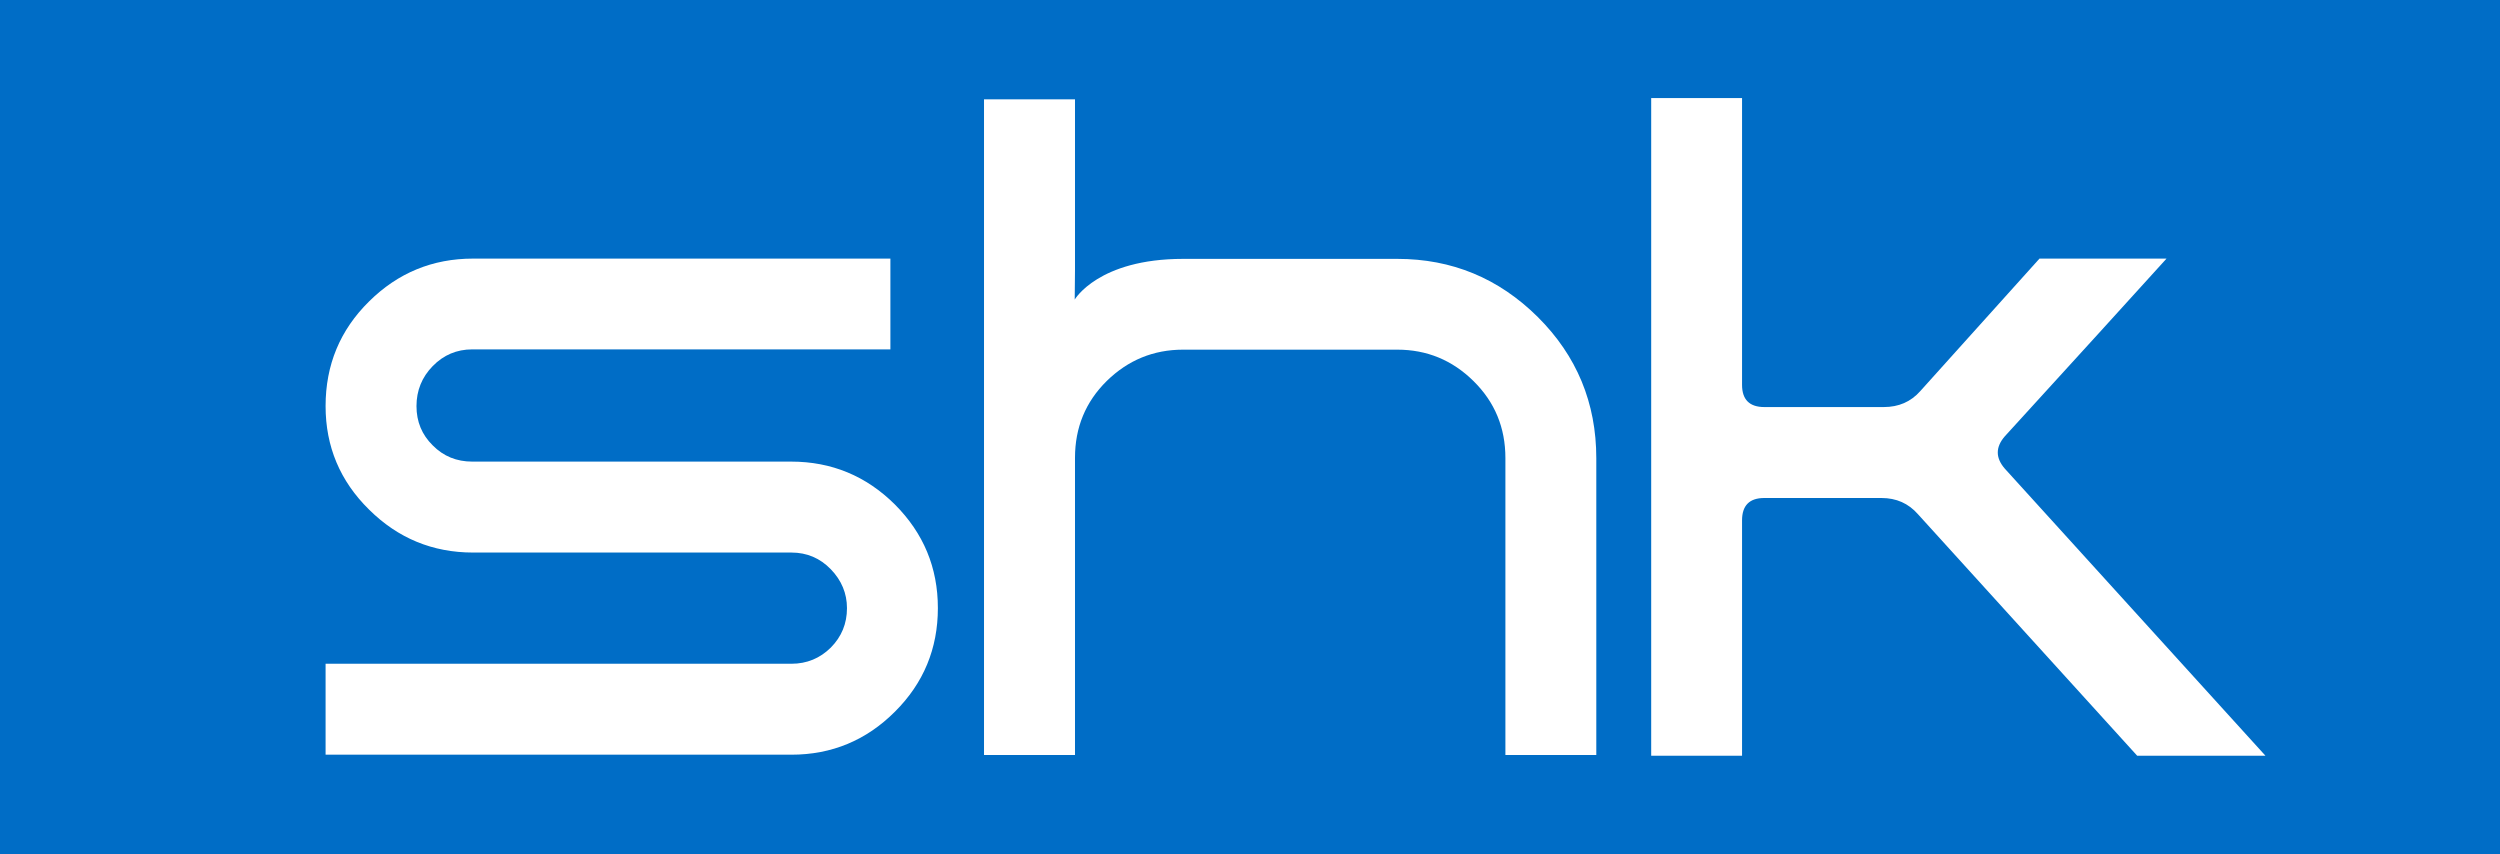 <?xml version="1.0" encoding="UTF-8" standalone="no"?>
<!-- Created with Inkscape (http://www.inkscape.org/) -->

<svg
   xmlns:dc="http://purl.org/dc/elements/1.1/"
   xmlns:cc="http://creativecommons.org/ns#"
   xmlns:rdf="http://www.w3.org/1999/02/22-rdf-syntax-ns#"
   xmlns:svg="http://www.w3.org/2000/svg"
   xmlns="http://www.w3.org/2000/svg"
   xmlns:sodipodi="http://sodipodi.sourceforge.net/DTD/sodipodi-0.dtd"
   xmlns:inkscape="http://www.inkscape.org/namespaces/inkscape"
   width="21.562mm"
   height="7.367mm"
   viewBox="0 0 21.562 7.367"
   version="1.1"
   id="svg4952"
   inkscape:version="0.92.1 r15371"
   sodipodi:docname="shk.svg">
  <defs
     id="defs4946" />
  <sodipodi:namedview
     id="base"
     pagecolor="#ffffff"
     bordercolor="#666666"
     borderopacity="1.0"
     inkscape:pageopacity="0.0"
     inkscape:pageshadow="2"
     inkscape:zoom="15.839192"
     inkscape:cx="53.960328"
     inkscape:cy="9.7003029"
     inkscape:document-units="mm"
     inkscape:current-layer="layer1"
     showgrid="false"
     inkscape:window-width="1920"
     inkscape:window-height="1023"
     inkscape:window-x="0"
     inkscape:window-y="0"
     inkscape:window-maximized="1" />
  <g
     inkscape:label="Layer 1"
     inkscape:groupmode="layer"
     id="layer1"
     transform="translate(0,-289.633)">
    <path
       d="M 21.562,297 H 0 v -7.367 h 21.562 z"
       style="fill:#006dc6;fill-opacity:1;fill-rule:nonzero;stroke:none;stroke-width:0.353"
       id="path34"
       inkscape:connector-curvature="0" />
    <g
       id="g36"
       transform="matrix(0.353,0,0,-0.353,8.089,294.878)">
      <path
         d="M 0,0 C 0,-0.987 -0.349,-1.833 -1.049,-2.53 -1.747,-3.229 -2.593,-3.581 -3.578,-3.581 H -14.96 v 2.222 h 11.382 c 0.377,0 0.698,0.134 0.962,0.395 0.262,0.265 0.395,0.585 0.395,0.964 0,0.36 -0.133,0.679 -0.395,0.95 -0.264,0.272 -0.585,0.408 -0.962,0.408 h -7.779 c -0.987,0 -1.836,0.35 -2.541,1.05 -0.709,0.697 -1.062,1.541 -1.062,2.528 0,1.006 0.353,1.858 1.062,2.557 0.705,0.699 1.554,1.047 2.541,1.047 H -1.16 V 6.322 h -10.217 c -0.38,0 -0.703,-0.139 -0.965,-0.408 -0.265,-0.271 -0.397,-0.599 -0.397,-0.978 0,-0.38 0.132,-0.699 0.397,-0.96 0.262,-0.266 0.585,-0.396 0.965,-0.396 h 7.791 c 0.989,0 1.834,-0.351 2.535,-1.047 C -0.351,1.832 0,0.99 0,0"
         style="fill:#ffffff;fill-opacity:1;fill-rule:nonzero;stroke:none"
         id="path38"
         inkscape:connector-curvature="0" />
    </g>
    <g
       id="g40"
       transform="matrix(0.353,0,0,-0.353,19.539,296.151)">
      <path
         d="m 0,0 h -3.134 l -5.357,5.902 c -0.231,0.263 -0.528,0.395 -0.891,0.395 h -2.862 c -0.362,0 -0.544,-0.182 -0.544,-0.546 V 0 h -2.22 v 16.068 h 2.22 V 9.061 c 0,-0.36 0.182,-0.542 0.545,-0.542 h 2.917 c 0.364,0 0.661,0.128 0.892,0.389 l 2.913,3.238 h 3.104 C -3.339,11.126 -4.657,9.68 -6.369,7.803 -6.597,7.539 -6.597,7.278 -6.367,7.013 Z"
         style="fill:#ffffff;fill-opacity:1;fill-rule:nonzero;stroke:none"
         id="path42"
         inkscape:connector-curvature="0" />
    </g>
    <g
       id="g44"
       transform="matrix(0.353,0,0,-0.353,13.263,292.367)">
      <path
         d="m 0,0 c -0.957,0.949 -2.1,1.42 -3.432,1.42 h -5.234 c -2.073,0 -2.648,-0.994 -2.648,-0.994 0,0 0.007,0.722 0.007,0.723 v 4.169 h -2.223 v -16.019 h 2.223 v 7.259 c 0,0.741 0.257,1.367 0.776,1.879 0.519,0.508 1.141,0.765 1.865,0.765 h 5.234 c 0.724,0 1.345,-0.257 1.863,-0.769 0.519,-0.512 0.778,-1.137 0.778,-1.88 v -7.254 H 1.43 v 7.25 C 1.43,-2.099 0.953,-0.948 0,0"
         style="fill:#ffffff;fill-opacity:1;fill-rule:nonzero;stroke:none"
         id="path46"
         inkscape:connector-curvature="0" />
    </g>
  </g>
</svg>
